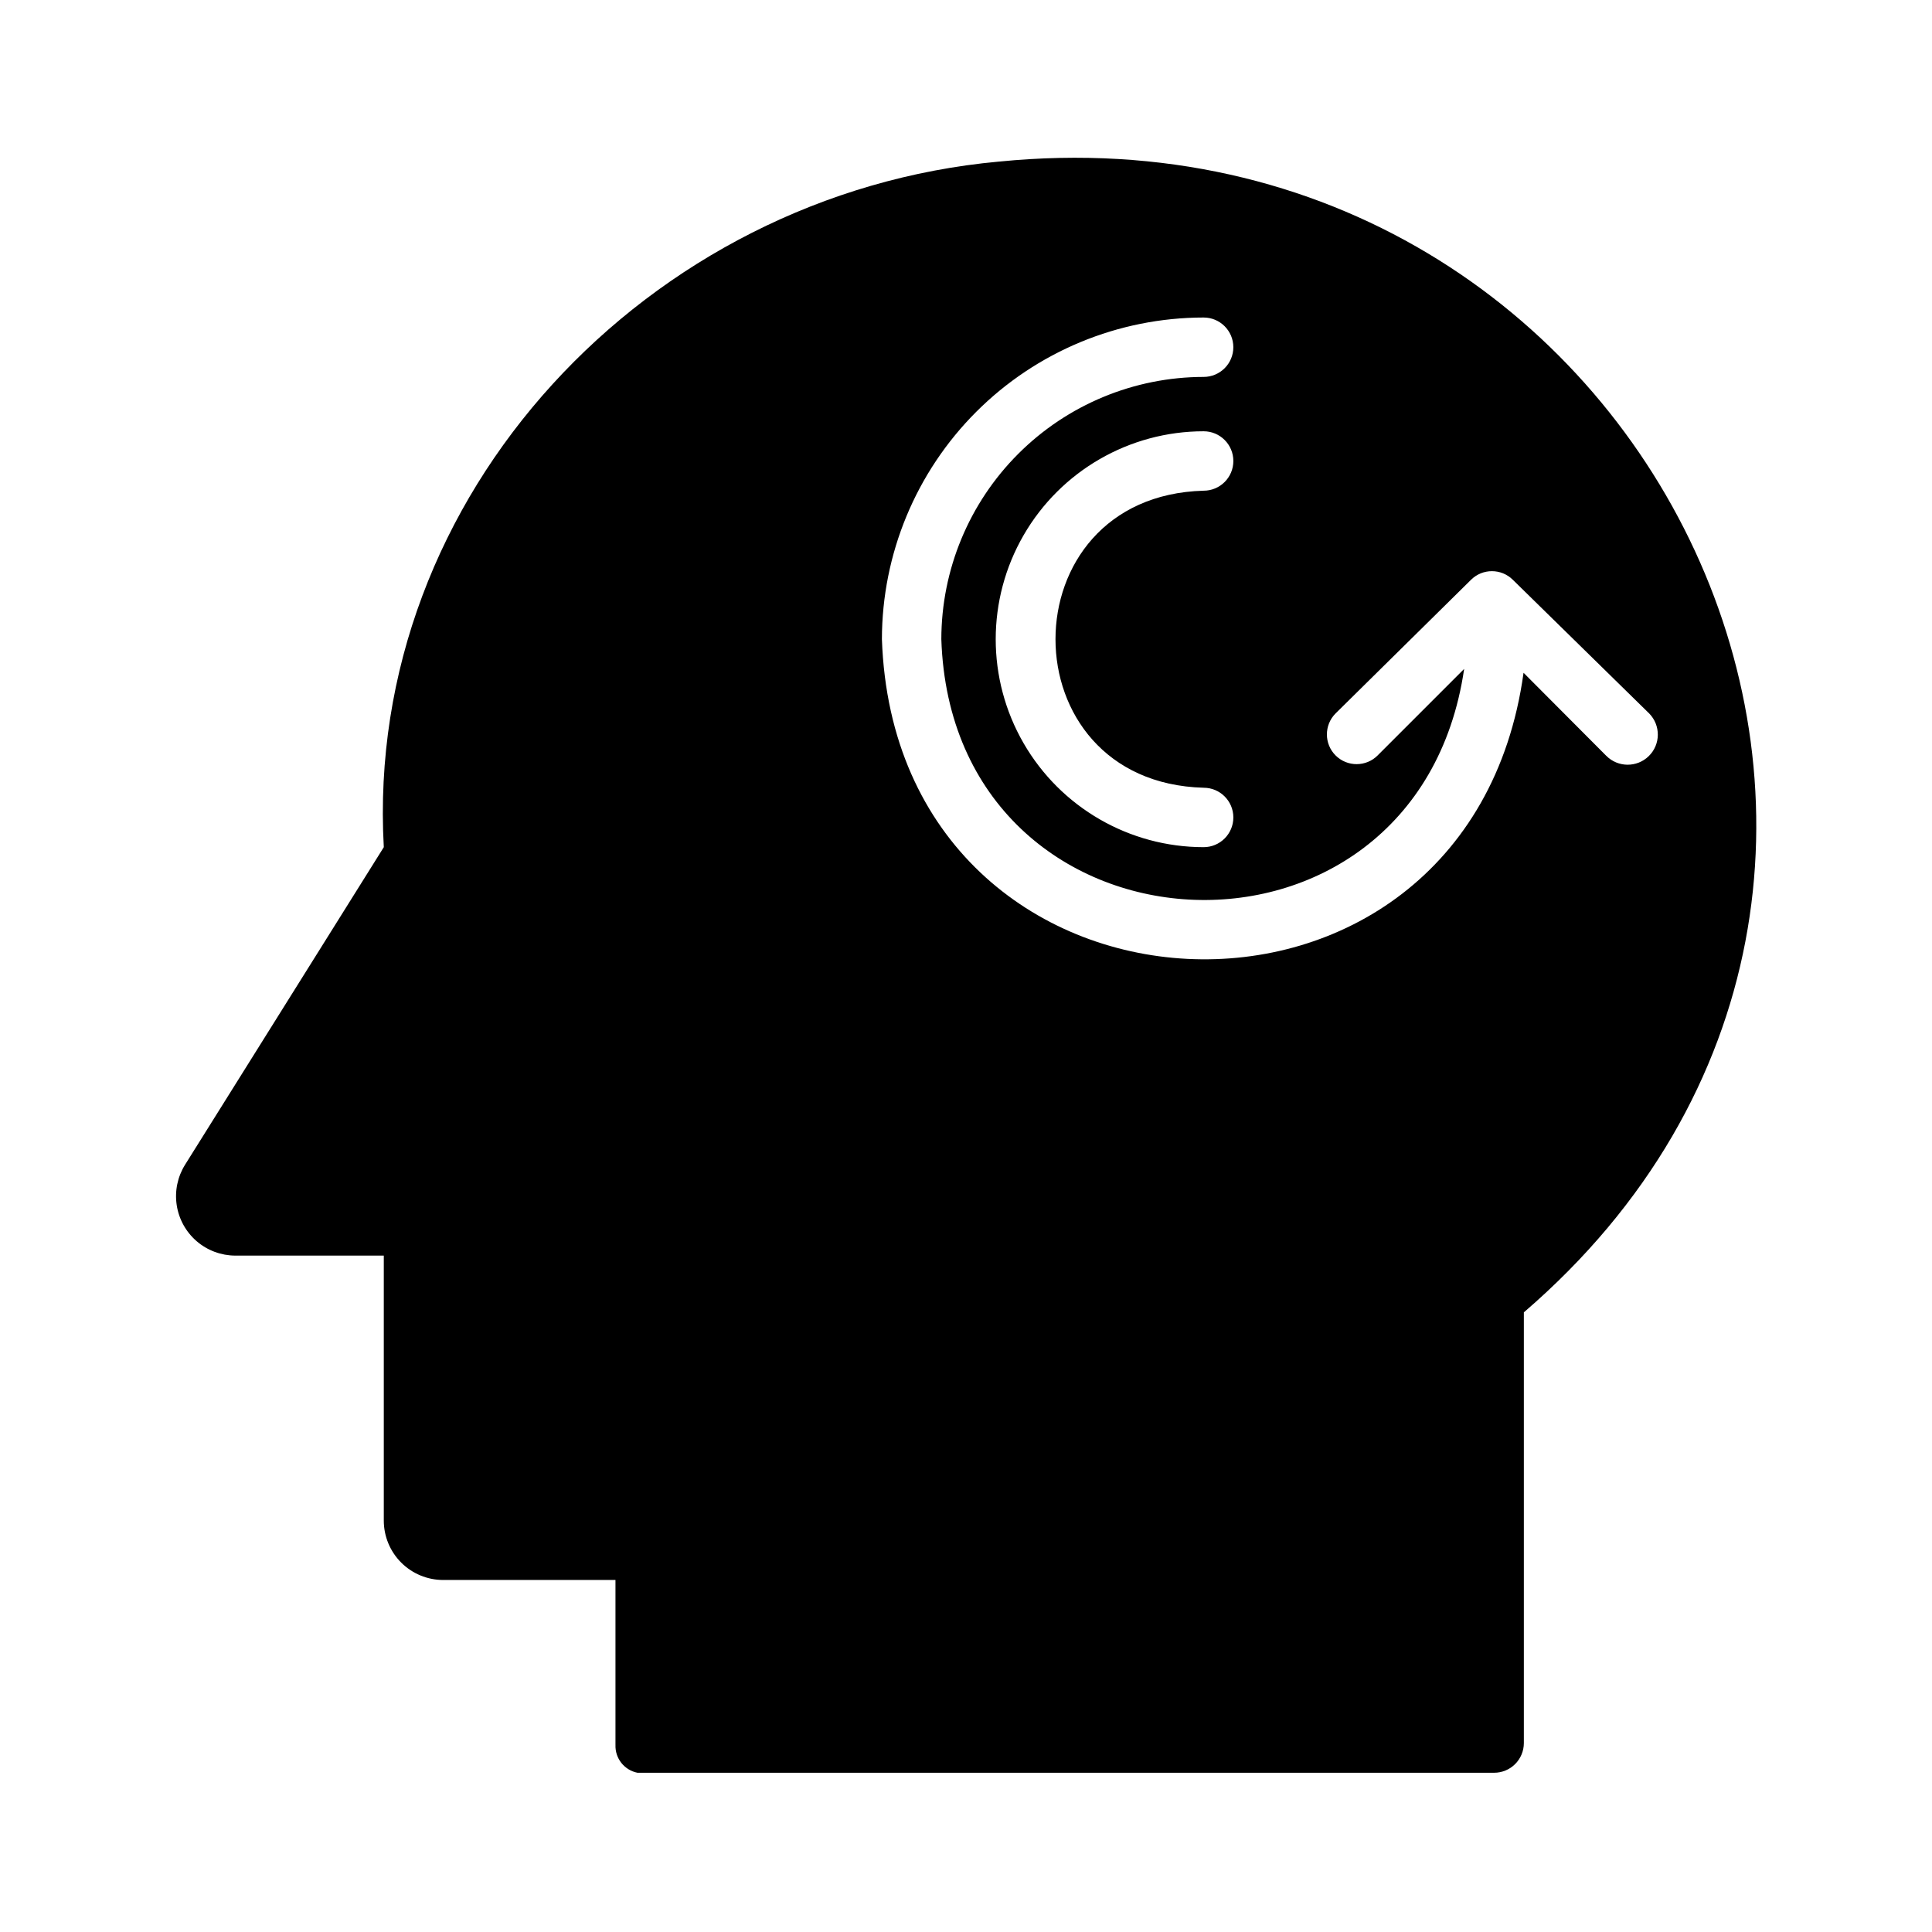 <?xml version="1.0" encoding="UTF-8"?>
<!-- Uploaded to: ICON Repo, www.svgrepo.com, Generator: ICON Repo Mixer Tools -->
<svg fill="#000000" width="800px" height="800px" version="1.1" viewBox="144 144 512 512" xmlns="http://www.w3.org/2000/svg">
 <path d="m408.74 186.82c-92.969 8.5-168.23 88.324-163.03 181.69l-52.664 84.152c-1.992 3.188-2.777 6.981-2.215 10.699 0.562 3.715 2.434 7.109 5.281 9.566 2.848 2.453 6.477 3.809 10.238 3.82h39.359v70.219c0 4.176 1.66 8.18 4.609 11.133 2.953 2.953 6.957 4.613 11.133 4.613h45.656v43.691l0.004-0.004c-0.148 3.566 2.324 6.707 5.824 7.398h227.03c2.086 0 4.09-0.828 5.566-2.305 1.473-1.477 2.305-3.477 2.305-5.566v-114.14c132.88-114.3 34.32-322.28-139.1-304.96zm160.9 157.44-21.883-21.965c-14.645 106.27-166.34 98.875-170.04-8.895 0.023-22.605 9.012-44.277 24.996-60.262s37.656-24.973 60.262-24.992c4.348 0 7.871 3.523 7.871 7.871 0 4.348-3.523 7.871-7.871 7.871-18.43 0.023-36.098 7.352-49.129 20.383s-20.363 30.699-20.383 49.129c2.832 87.379 125.95 93.992 138.55 7.871l-22.906 22.906v0.004c-3.066 3.086-8.055 3.102-11.141 0.039-3.086-3.066-3.102-8.055-0.039-11.141l35.898-35.422c3.07-3.055 8.027-3.055 11.098 0l36.133 35.422c3.086 3.152 3.035 8.211-0.117 11.297-3.152 3.086-8.211 3.035-11.297-0.117zm-106.66 8.5c4.348 0 7.871 3.523 7.871 7.871 0 4.348-3.523 7.875-7.871 7.875-19.688 0-37.879-10.504-47.723-27.555-9.844-17.047-9.844-38.055 0-55.102 9.844-17.051 28.035-27.555 47.723-27.555 4.348 0 7.871 3.527 7.871 7.875 0 4.348-3.523 7.871-7.871 7.871-52.352 1.418-52.352 77.301 0 78.719z"/>
</svg>